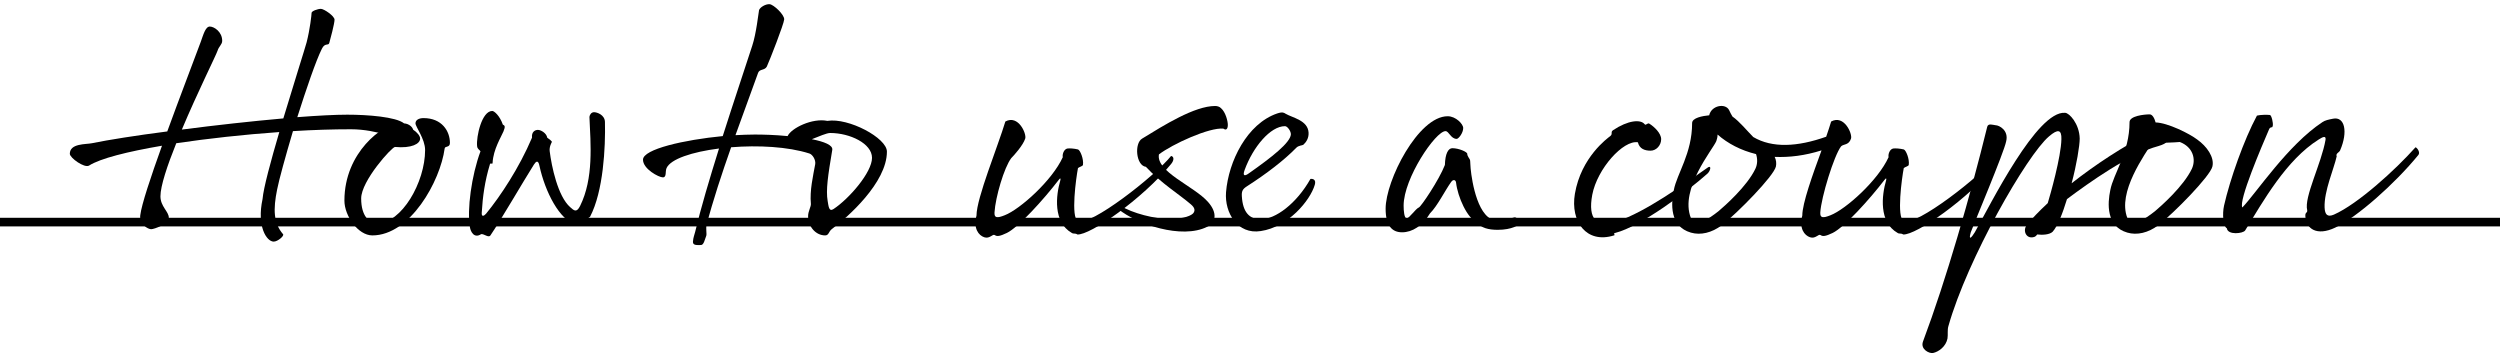 <svg width="290" height="42" viewBox="0 0 290 42" fill="none" xmlns="http://www.w3.org/2000/svg">
<path d="M10.655 16.615C12.599 16.219 15.767 15.715 19.403 15.247C20.843 11.287 22.427 7.183 23.291 4.843C23.579 4.051 23.831 3.079 24.335 3.079C24.839 3.079 25.775 3.691 25.775 4.735C25.775 5.167 25.379 5.383 25.235 5.887C25.055 6.427 22.895 10.747 21.095 15.031C24.983 14.527 29.195 14.059 32.867 13.735C34.091 9.667 35.351 5.707 35.567 4.915C35.963 3.367 36.143 1.711 36.143 1.495C36.143 1.279 36.863 1.027 37.223 1.027C37.583 1.027 38.807 1.855 38.807 2.287C38.807 2.719 38.303 4.627 38.195 4.987C38.087 5.347 37.691 4.915 37.331 5.671C36.647 7.039 35.531 10.315 34.487 13.591C36.827 13.411 38.879 13.303 40.283 13.303C42.659 13.303 45.935 13.555 46.871 14.311C47.483 14.347 47.915 14.815 47.915 15.067C47.915 15.319 47.699 16.291 47.087 16.291C46.475 16.291 43.847 14.995 40.715 14.995C38.627 14.995 36.323 15.067 33.983 15.211C33.119 18.127 32.363 20.863 32.147 21.979C31.679 24.283 31.715 25.867 32.831 27.163C33.011 27.343 32.219 28.027 31.751 28.027C30.923 28.027 29.771 26.263 30.455 23.095C30.563 21.799 31.427 18.631 32.399 15.319C28.295 15.607 24.083 16.075 20.447 16.615C19.403 19.207 18.611 21.583 18.611 22.771C18.611 23.959 19.583 24.535 19.583 25.255C19.583 25.975 17.891 26.587 17.531 26.587C17.171 26.587 16.127 26.011 16.271 24.967C16.415 23.743 17.495 20.503 18.791 16.903C14.795 17.587 11.627 18.379 10.331 19.207C9.791 19.531 8.099 18.307 8.099 17.839C8.099 16.615 9.971 16.759 10.655 16.615Z" fill="black"/>
<path d="M45.964 14.419C47.404 14.419 48.736 15.463 48.736 16.075C48.736 16.687 47.728 17.227 45.82 17.047C45.46 17.047 41.896 20.971 41.896 23.023C41.896 25.075 42.832 25.903 43.768 25.903C46.576 25.903 49.312 21.151 49.312 17.407C49.312 16.111 48.196 14.707 48.196 14.311C48.196 13.915 48.592 13.699 49.132 13.699C51.256 13.699 52.192 15.211 52.192 16.579C52.192 17.155 51.616 16.903 51.58 17.227C51.076 21.007 47.584 27.307 43.192 27.307C41.536 27.307 39.952 25.039 39.952 23.275C39.952 17.587 44.524 14.419 45.964 14.419Z" fill="black"/>
<path d="M55.737 17.551C55.593 17.335 55.377 17.299 55.342 16.939C55.233 15.859 55.882 12.871 57.105 12.871C57.322 12.871 57.969 13.411 58.33 14.455C58.545 14.563 58.654 14.635 58.401 15.247C58.15 15.859 57.214 17.335 57.142 18.883C57.142 19.135 56.853 18.811 56.818 19.099C56.242 21.007 55.989 22.807 55.882 24.679C55.846 25.219 56.169 25.039 56.386 24.787C58.041 22.771 60.237 19.459 61.714 15.967C61.642 15.319 62.038 15.067 62.398 15.067C62.758 15.067 63.406 15.463 63.477 15.967C63.694 16.111 64.053 16.399 64.017 16.471C63.981 16.543 63.694 17.047 63.766 17.551C63.981 19.279 64.701 22.771 66.141 24.031C66.609 24.463 66.897 24.679 67.293 23.887C68.877 20.683 68.517 16.723 68.374 13.555C68.409 13.303 68.59 13.015 68.913 13.015C69.237 13.015 70.138 13.303 70.174 14.131C70.246 17.083 69.993 22.195 68.445 25.147C67.834 25.507 67.725 26.263 66.826 26.047C64.918 25.579 63.225 22.231 62.578 19.243C62.434 18.523 62.181 18.703 61.929 19.099C60.742 20.971 58.185 25.399 56.889 27.307C56.673 27.631 56.133 27.091 55.809 27.163C54.981 27.703 54.586 26.839 54.514 26.371C54.154 24.355 54.694 20.359 55.737 17.551Z" fill="black"/>
<path d="M89.275 0.487C89.743 0.523 91.002 1.711 90.966 2.251C90.93 2.791 89.311 6.931 88.951 7.723C88.698 8.191 88.123 7.975 87.942 8.443L85.314 15.679C86.07 15.643 86.826 15.607 87.546 15.607C88.519 15.607 89.922 15.643 91.362 15.787C91.794 14.851 94.243 13.663 95.971 14.023C98.418 13.627 102.882 16.003 102.882 17.587C102.882 21.187 98.311 25.219 96.475 26.587C96.115 26.875 96.15 27.307 95.719 27.307C94.603 27.307 93.739 26.263 93.739 25.075C93.739 24.499 94.099 23.959 94.062 23.635C93.918 22.087 94.314 20.431 94.567 19.027C94.638 18.523 94.243 17.911 93.882 17.803C91.398 17.011 87.942 16.831 84.811 17.083C83.731 20.143 82.686 23.311 81.966 26.083C81.859 26.479 82.002 27.127 81.93 27.343C81.751 27.775 81.642 28.459 81.282 28.423C80.886 28.423 80.347 28.495 80.382 28.027C80.418 27.523 80.562 27.235 80.635 26.911C81.282 24.175 82.326 20.683 83.406 17.227C80.275 17.623 77.79 18.451 77.323 19.495C77.142 19.891 77.359 20.575 76.891 20.575C76.422 20.575 74.587 19.603 74.587 18.523C74.587 17.299 79.374 16.219 83.838 15.787C85.099 11.827 86.394 7.975 87.258 5.311C87.727 3.907 87.978 1.531 88.05 1.171C88.159 0.847 88.806 0.451 89.275 0.487ZM96.294 15.427C95.898 15.427 94.999 15.823 94.171 16.147C95.611 16.435 96.618 16.831 96.546 17.371C96.043 20.359 95.79 22.051 96.007 23.311C96.115 23.923 96.15 24.607 96.691 24.247C98.49 23.059 101.154 19.999 101.154 18.307C101.154 16.651 98.599 15.427 96.294 15.427Z" fill="black"/>
<path d="M116.622 14.095C118.134 13.267 119.106 15.535 118.926 16.075C118.674 16.867 117.594 18.055 117.306 18.343C116.478 19.423 115.47 22.879 115.362 24.643C115.326 25.291 115.65 25.327 116.55 24.967C118.314 24.283 122.058 20.935 123.282 18.235C123.21 17.875 123.426 17.299 123.822 17.227C124.074 17.191 124.614 17.227 125.046 17.335C125.298 17.407 125.73 18.451 125.622 19.135C125.586 19.279 125.226 19.351 125.046 19.495C124.83 20.611 124.182 25.255 125.046 25.651C126.45 26.299 133.974 20.431 135.846 18.091C136.206 18.163 136.206 18.595 135.846 19.027C132.498 23.095 126.45 27.307 124.974 27.199C124.722 27.019 124.542 27.163 124.326 27.019C122.13 25.759 122.49 22.663 122.994 20.935C123.066 20.683 122.994 20.611 122.814 20.863C121.05 23.167 118.134 26.371 116.802 27.019C115.974 27.415 115.65 27.451 115.398 27.271C115.146 27.091 114.822 27.739 114.174 27.523C113.526 27.307 112.878 26.515 113.274 25.003C113.274 22.987 115.758 16.975 116.622 14.095Z" fill="black"/>
<path d="M129.936 23.851C131.376 24.751 133.968 25.399 135.696 25.399C137.388 25.399 138.252 24.967 138.432 24.715C138.648 24.427 138.612 24.103 138.144 23.707C136.812 22.555 134.688 21.259 132.924 19.351C131.772 19.207 131.556 16.615 132.492 16.075C135.012 14.527 138.576 12.295 140.952 12.295C141.204 12.295 141.456 12.367 141.636 12.547C142.176 13.015 142.428 14.059 142.428 14.491C142.428 14.923 142.248 15.175 141.924 14.923C140.304 14.743 135.984 16.723 134.436 17.911C134.076 19.927 138.504 21.583 140.124 23.419C141.276 24.715 141.024 25.831 140.052 26.299C137.064 27.811 131.844 25.975 129.756 24.283C129.252 23.887 129.684 23.671 129.936 23.851Z" fill="black"/>
<path d="M150.355 17.155C148.987 18.559 146.935 20.143 144.631 21.619C144.127 21.943 144.019 22.195 144.055 22.771C144.163 24.607 144.919 25.435 146.251 25.435C147.943 25.435 150.391 23.635 152.011 20.755C152.299 20.719 152.695 20.827 152.515 21.439C151.975 23.275 149.419 26.335 146.251 26.803C143.551 27.235 142.039 24.679 142.219 22.303C142.507 18.703 144.667 14.347 148.159 13.159C148.807 12.943 148.951 13.087 149.131 13.195C149.923 13.663 151.723 13.951 151.795 15.391C151.831 16.039 151.507 16.507 151.183 16.795C151.111 16.867 150.607 16.867 150.355 17.155ZM149.059 14.635C147.367 14.635 145.351 17.047 144.379 19.711C144.127 20.395 144.343 20.503 144.919 20.071C147.475 18.271 149.707 16.543 149.743 15.571C149.743 15.211 149.347 14.635 149.059 14.635Z" fill="black"/>
<path d="M167.932 13.483C168.868 13.483 169.732 14.383 169.732 14.851C169.732 15.427 169.192 16.111 168.976 16.111C168.292 16.111 168.076 15.211 167.68 15.211C166.528 15.211 162.82 20.683 162.82 23.851C162.82 24.463 162.892 25.327 163.18 25.327C163.468 25.327 164.224 24.211 164.584 24.067C164.8 24.031 166.924 20.899 167.608 19.135C167.644 17.803 168.004 17.191 168.472 17.191C169.228 17.191 170.2 17.623 170.2 17.839C170.2 18.127 170.488 18.415 170.524 18.559C170.56 18.703 170.56 19.315 170.596 19.567C170.74 21.079 171.46 25.579 173.692 25.579C174.7 25.579 175.42 25.255 175.672 25.219C175.924 25.183 176.248 25.543 176.248 25.903C176.248 26.083 175.42 26.659 173.728 26.659C172.684 26.659 171.784 26.443 171.352 25.795C170.2 25.363 169.084 22.807 168.904 21.187C168.868 20.863 168.58 20.755 168.328 21.115C167.608 22.123 166.744 23.887 165.88 24.751C165.016 26.191 163.828 26.947 162.64 26.947C161.488 26.947 160.732 26.191 160.732 24.211C160.732 20.935 164.512 13.483 167.932 13.483Z" fill="black"/>
<path d="M189.995 16.507C188.303 16.219 185.279 19.567 184.703 22.591C184.163 25.471 185.243 26.479 187.583 25.687C190.895 24.571 195.179 21.475 198.167 19.387C198.563 19.207 198.383 19.855 198.059 20.143C195.755 22.195 190.355 26.263 187.367 27.019C187.007 27.127 187.475 27.235 187.223 27.307C184.019 28.315 182.147 25.687 182.687 22.483C183.407 18.235 186.467 16.039 186.791 15.787C187.115 15.535 186.791 15.319 187.115 15.103C188.843 13.951 190.319 13.807 190.787 14.419C190.931 14.599 191.111 14.203 191.327 14.347C191.903 14.707 192.695 15.463 192.695 16.147C192.695 16.867 192.119 17.479 191.471 17.479C190.787 17.479 190.175 17.263 189.995 16.507Z" fill="black"/>
<path d="M196.286 14.275C196.286 13.663 197.51 13.447 198.266 13.375C198.518 12.223 200.138 11.935 200.57 12.763C200.714 13.051 200.822 13.303 200.966 13.519C201.794 14.095 202.658 15.175 203.378 15.895C205.574 17.191 208.49 17.047 211.838 15.859C212.054 15.211 212.27 14.599 212.414 14.095C213.926 13.267 214.898 15.535 214.718 16.075C214.466 16.867 213.854 16.687 213.566 16.975C212.738 18.055 211.262 22.879 211.154 24.643C211.118 25.291 211.442 25.327 212.342 24.967C214.106 24.283 217.85 20.935 219.074 18.235C219.002 17.875 219.218 17.299 219.614 17.227C219.866 17.191 220.406 17.227 220.838 17.335C221.09 17.407 221.522 18.451 221.414 19.135C221.378 19.279 221.018 19.351 220.838 19.495C220.622 20.611 219.974 25.255 220.838 25.651C222.242 26.299 229.766 20.431 231.638 18.091C231.998 18.163 231.998 18.595 231.638 19.027C228.29 23.095 222.242 27.307 220.766 27.199C220.514 27.019 220.334 27.163 220.118 27.019C217.922 25.759 218.282 22.663 218.786 20.935C218.858 20.683 218.786 20.611 218.606 20.863C216.842 23.167 213.926 26.371 212.594 27.019C211.766 27.415 211.442 27.451 211.19 27.271C210.938 27.091 210.614 27.739 209.966 27.523C209.318 27.307 208.67 26.515 209.066 25.003C209.066 23.599 210.254 20.287 211.298 17.443C209.354 18.055 207.554 18.271 205.862 18.199C206.042 18.559 206.078 18.955 206.006 19.315C205.754 20.431 201.578 24.679 199.742 26.119C198.554 27.019 197.258 27.307 196.142 26.983C193.658 26.263 193.838 23.599 194.162 22.051C194.522 20.143 196.286 17.803 196.286 14.275ZM203.702 17.875C201.938 17.443 200.426 16.651 199.238 15.607C199.238 15.895 199.166 16.147 199.094 16.363C198.698 17.335 194.81 21.907 196.142 25.291C196.61 26.479 198.158 25.435 199.346 24.499C200.03 23.923 202.658 21.619 203.63 19.567C203.882 19.027 203.882 18.415 203.702 17.875Z" fill="black"/>
<path d="M240.31 21.259C243.01 19.135 246.322 16.939 249.562 15.319C250.57 14.851 251.434 15.319 251.506 15.787C251.578 16.291 251.47 16.615 250.39 16.939C247.006 17.839 242.326 21.187 239.77 23.095C239.266 24.751 238.69 26.227 238.114 26.875C237.754 27.235 236.926 27.271 236.314 27.199C236.242 27.307 236.17 27.379 236.062 27.451C235.09 27.847 234.586 26.803 235.09 26.119C235.666 25.399 236.494 24.535 237.538 23.563C237.826 22.627 239.086 18.199 239.122 16.147C239.158 15.031 238.726 14.923 237.682 15.823C235.126 17.983 228.214 30.043 226.018 37.819C225.874 38.287 225.982 38.791 225.91 39.259C225.73 40.195 224.902 40.807 224.218 40.951C223.786 41.023 222.742 40.519 223.066 39.619C225.766 32.419 228.538 22.771 230.518 14.707C230.626 14.275 231.166 14.491 231.49 14.527C231.886 14.527 233.038 15.103 232.714 16.399C232.462 17.695 228.97 25.939 228.61 26.947C228.322 27.955 228.682 27.595 229.078 26.947C230.95 23.599 236.314 12.799 239.554 13.087C240.022 13.087 241.21 14.347 241.246 16.075C241.246 16.903 240.886 19.099 240.31 21.259Z" fill="black"/>
<path d="M247.027 14.167C247.027 13.447 248.719 13.267 249.367 13.267C249.655 13.267 249.907 13.663 250.051 14.203C251.455 14.239 253.975 15.499 254.875 16.183C255.991 16.975 256.891 18.235 256.639 19.315C256.387 20.431 252.211 24.679 250.375 26.119C249.187 27.019 247.891 27.307 246.775 26.983C244.291 26.263 244.471 23.599 244.795 22.051C245.155 20.143 247.027 17.695 247.027 14.167ZM252.859 16.471C252.211 16.507 250.735 16.687 249.799 16.327C248.791 17.947 245.587 22.303 246.775 25.291C247.243 26.479 248.791 25.435 249.979 24.499C250.663 23.923 253.291 21.619 254.263 19.567C254.767 18.451 254.371 17.047 252.859 16.471Z" fill="black"/>
<path d="M261.805 13.411C262.201 13.303 263.029 13.303 263.317 13.339C263.497 13.375 263.713 14.275 263.641 14.599C263.569 14.923 263.533 14.599 263.245 14.923C262.345 17.011 259.645 23.311 260.113 24.067C261.733 22.375 265.405 16.795 269.401 14.167C269.725 13.951 270.085 13.879 270.625 13.771C271.993 13.483 272.389 15.283 271.453 17.443C271.345 17.695 270.913 17.803 271.057 18.127C270.733 19.603 269.581 22.159 269.653 24.067C269.689 24.895 269.977 25.219 270.733 24.895C273.505 23.671 277.861 19.711 280.201 17.083C280.417 17.155 280.777 17.695 280.525 17.983C277.789 21.331 273.433 25.183 270.877 26.407C268.753 27.415 267.493 26.551 267.421 25.075C267.385 24.571 267.673 24.751 267.637 24.391C267.241 22.879 269.293 18.955 269.761 16.219C269.833 15.715 269.473 15.859 268.969 16.183C265.189 18.559 262.525 23.347 260.437 26.731C260.221 27.091 258.421 27.307 258.313 26.479C257.881 26.263 257.773 24.823 257.989 23.851C258.673 20.827 260.293 16.219 261.805 13.411Z" fill="black"/>
<rect y="25.263" width="290" height="1" fill="black"/>
</svg>
